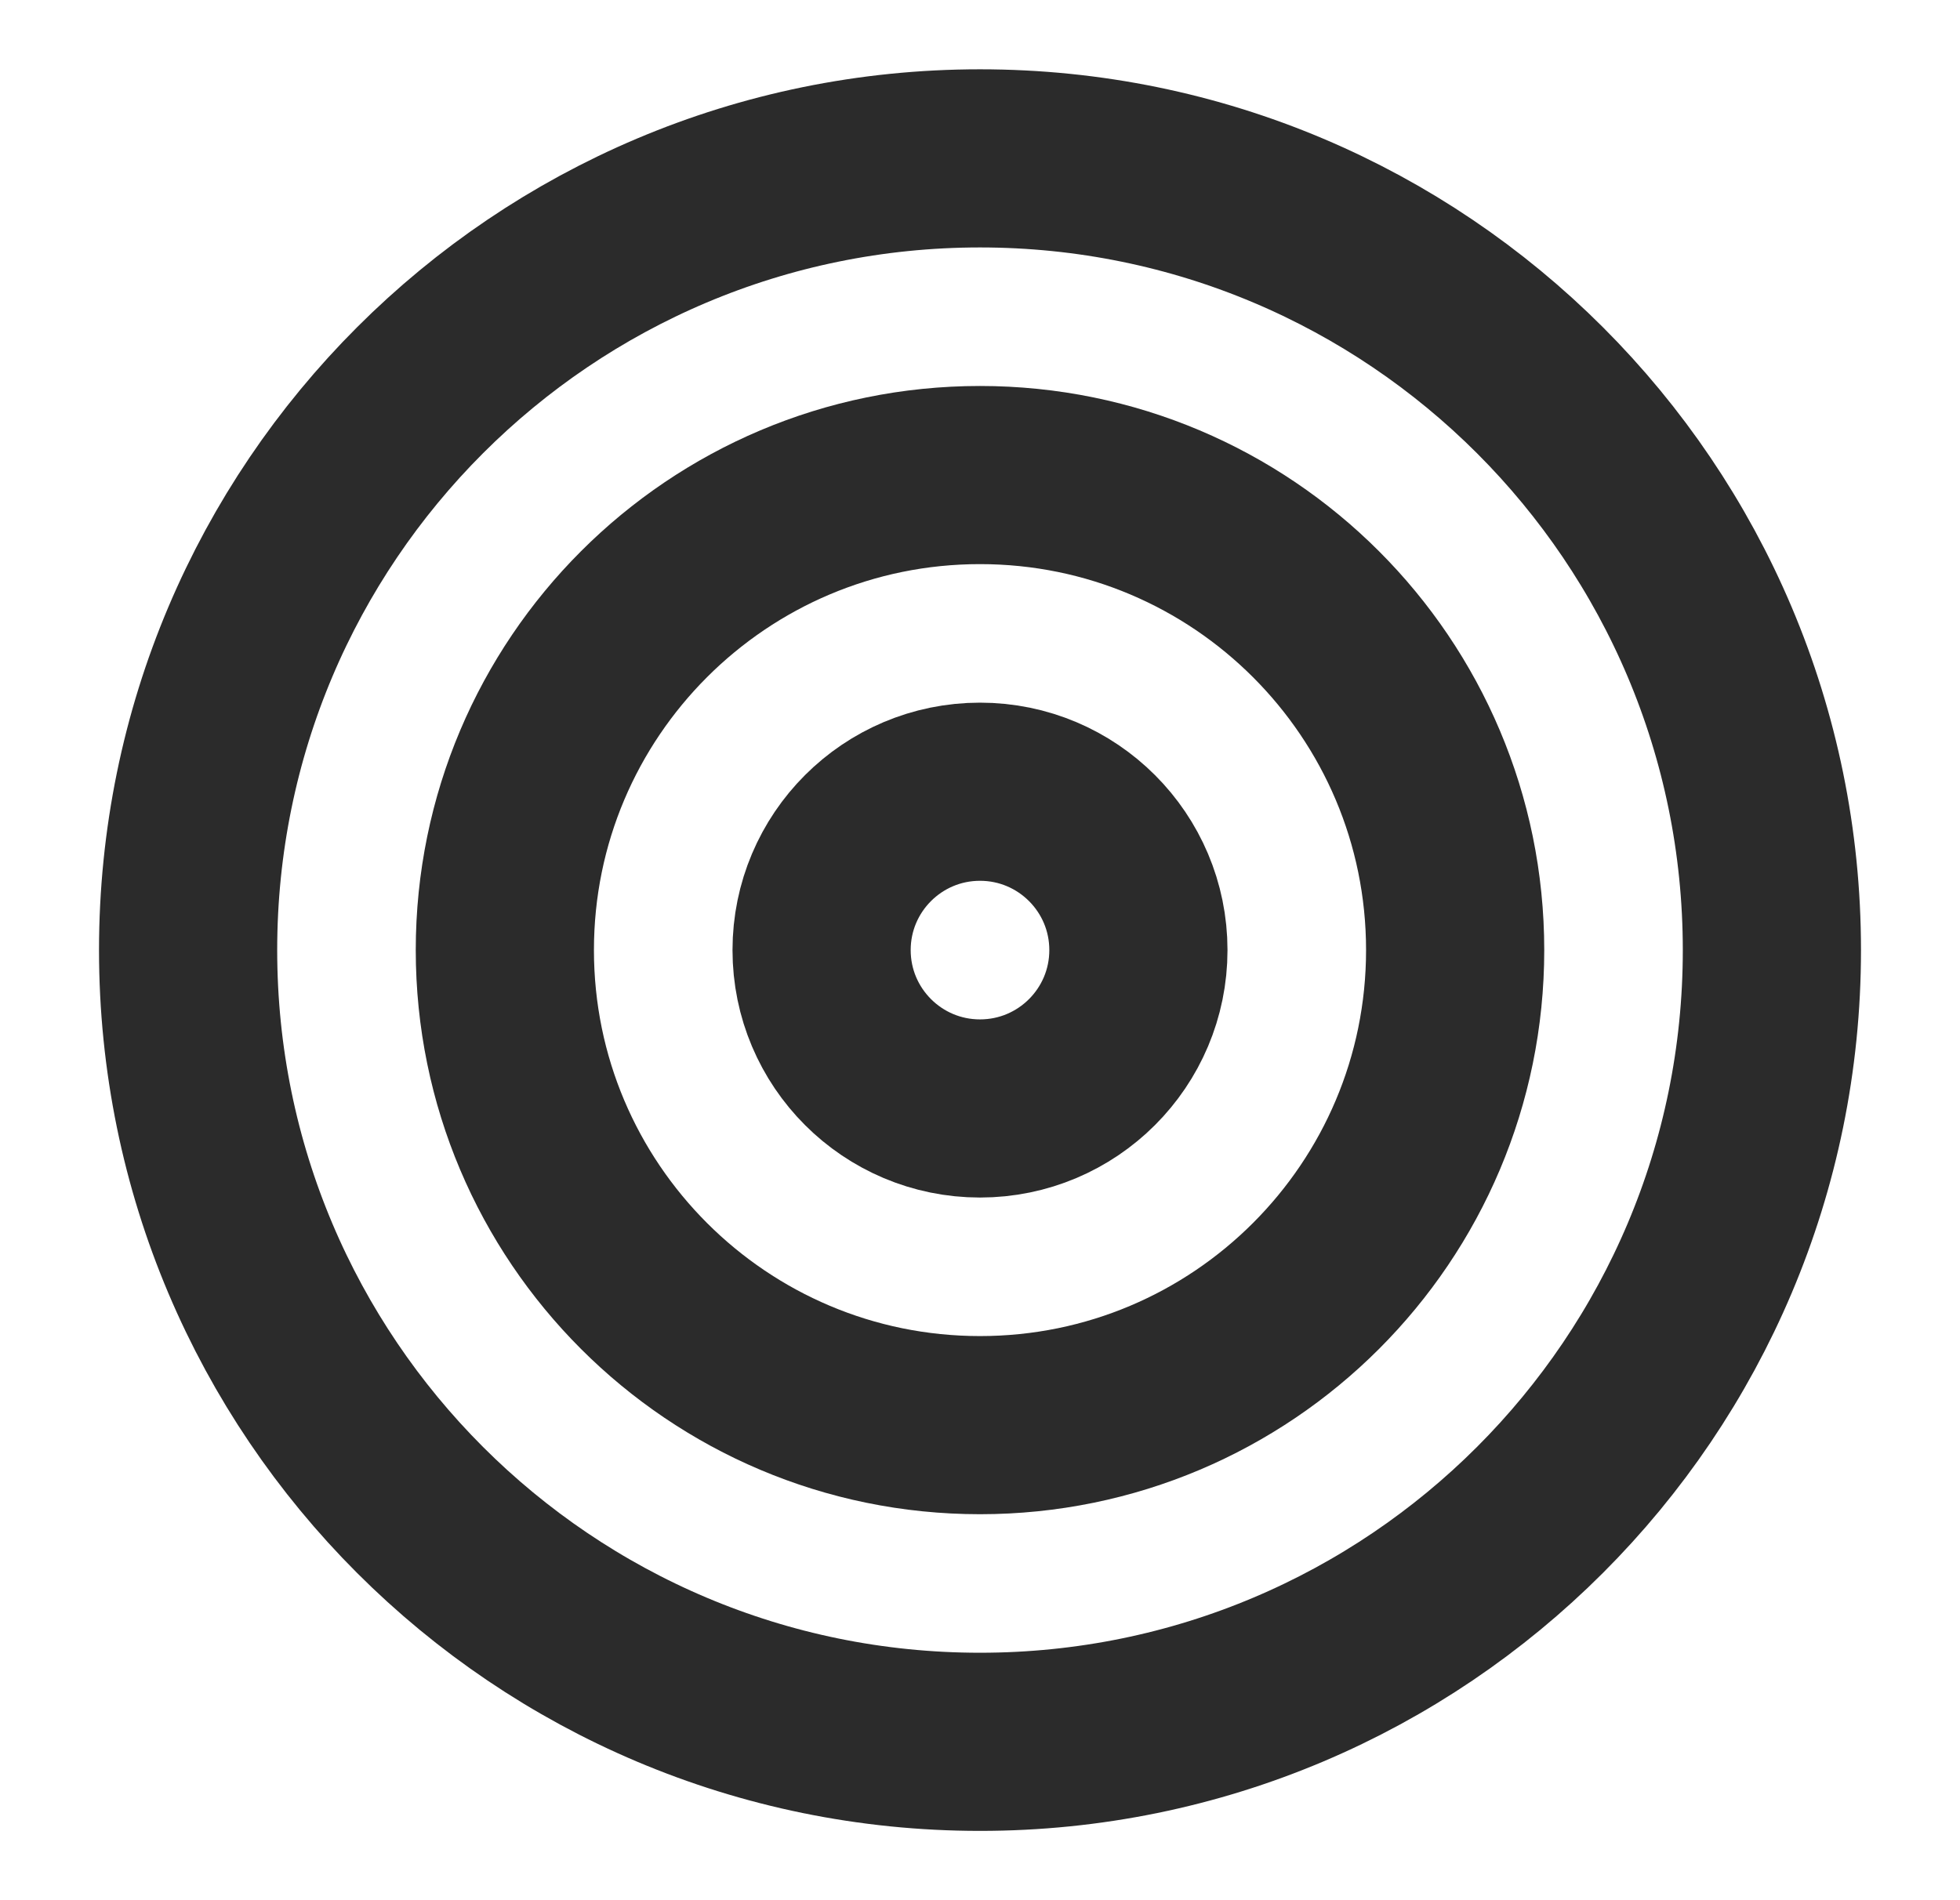 <svg xmlns="http://www.w3.org/2000/svg" width="33" height="32" viewBox="0 0 33 32" fill="none"><path d="M16.5 29.333C23.864 29.333 29.833 23.364 29.833 16C29.833 8.636 23.864 2.667 16.5 2.667C9.136 2.667 3.167 8.636 3.167 16C3.167 23.364 9.136 29.333 16.5 29.333Z" stroke="black" stroke-opacity="0.83" stroke-width="3" stroke-linecap="round" stroke-linejoin="round"></path><path d="M16.5 24C20.918 24 24.5 20.418 24.5 16C24.5 11.582 20.918 8 16.5 8C12.082 8 8.5 11.582 8.5 16C8.5 20.418 12.082 24 16.5 24Z" stroke="black" stroke-opacity="0.83" stroke-width="3" stroke-linecap="round" stroke-linejoin="round"></path><path d="M16.5 18.667C17.973 18.667 19.167 17.473 19.167 16C19.167 14.527 17.973 13.333 16.5 13.333C15.027 13.333 13.833 14.527 13.833 16C13.833 17.473 15.027 18.667 16.5 18.667Z" stroke="black" stroke-opacity="0.83" stroke-width="3" stroke-linecap="round" stroke-linejoin="round"></path></svg>